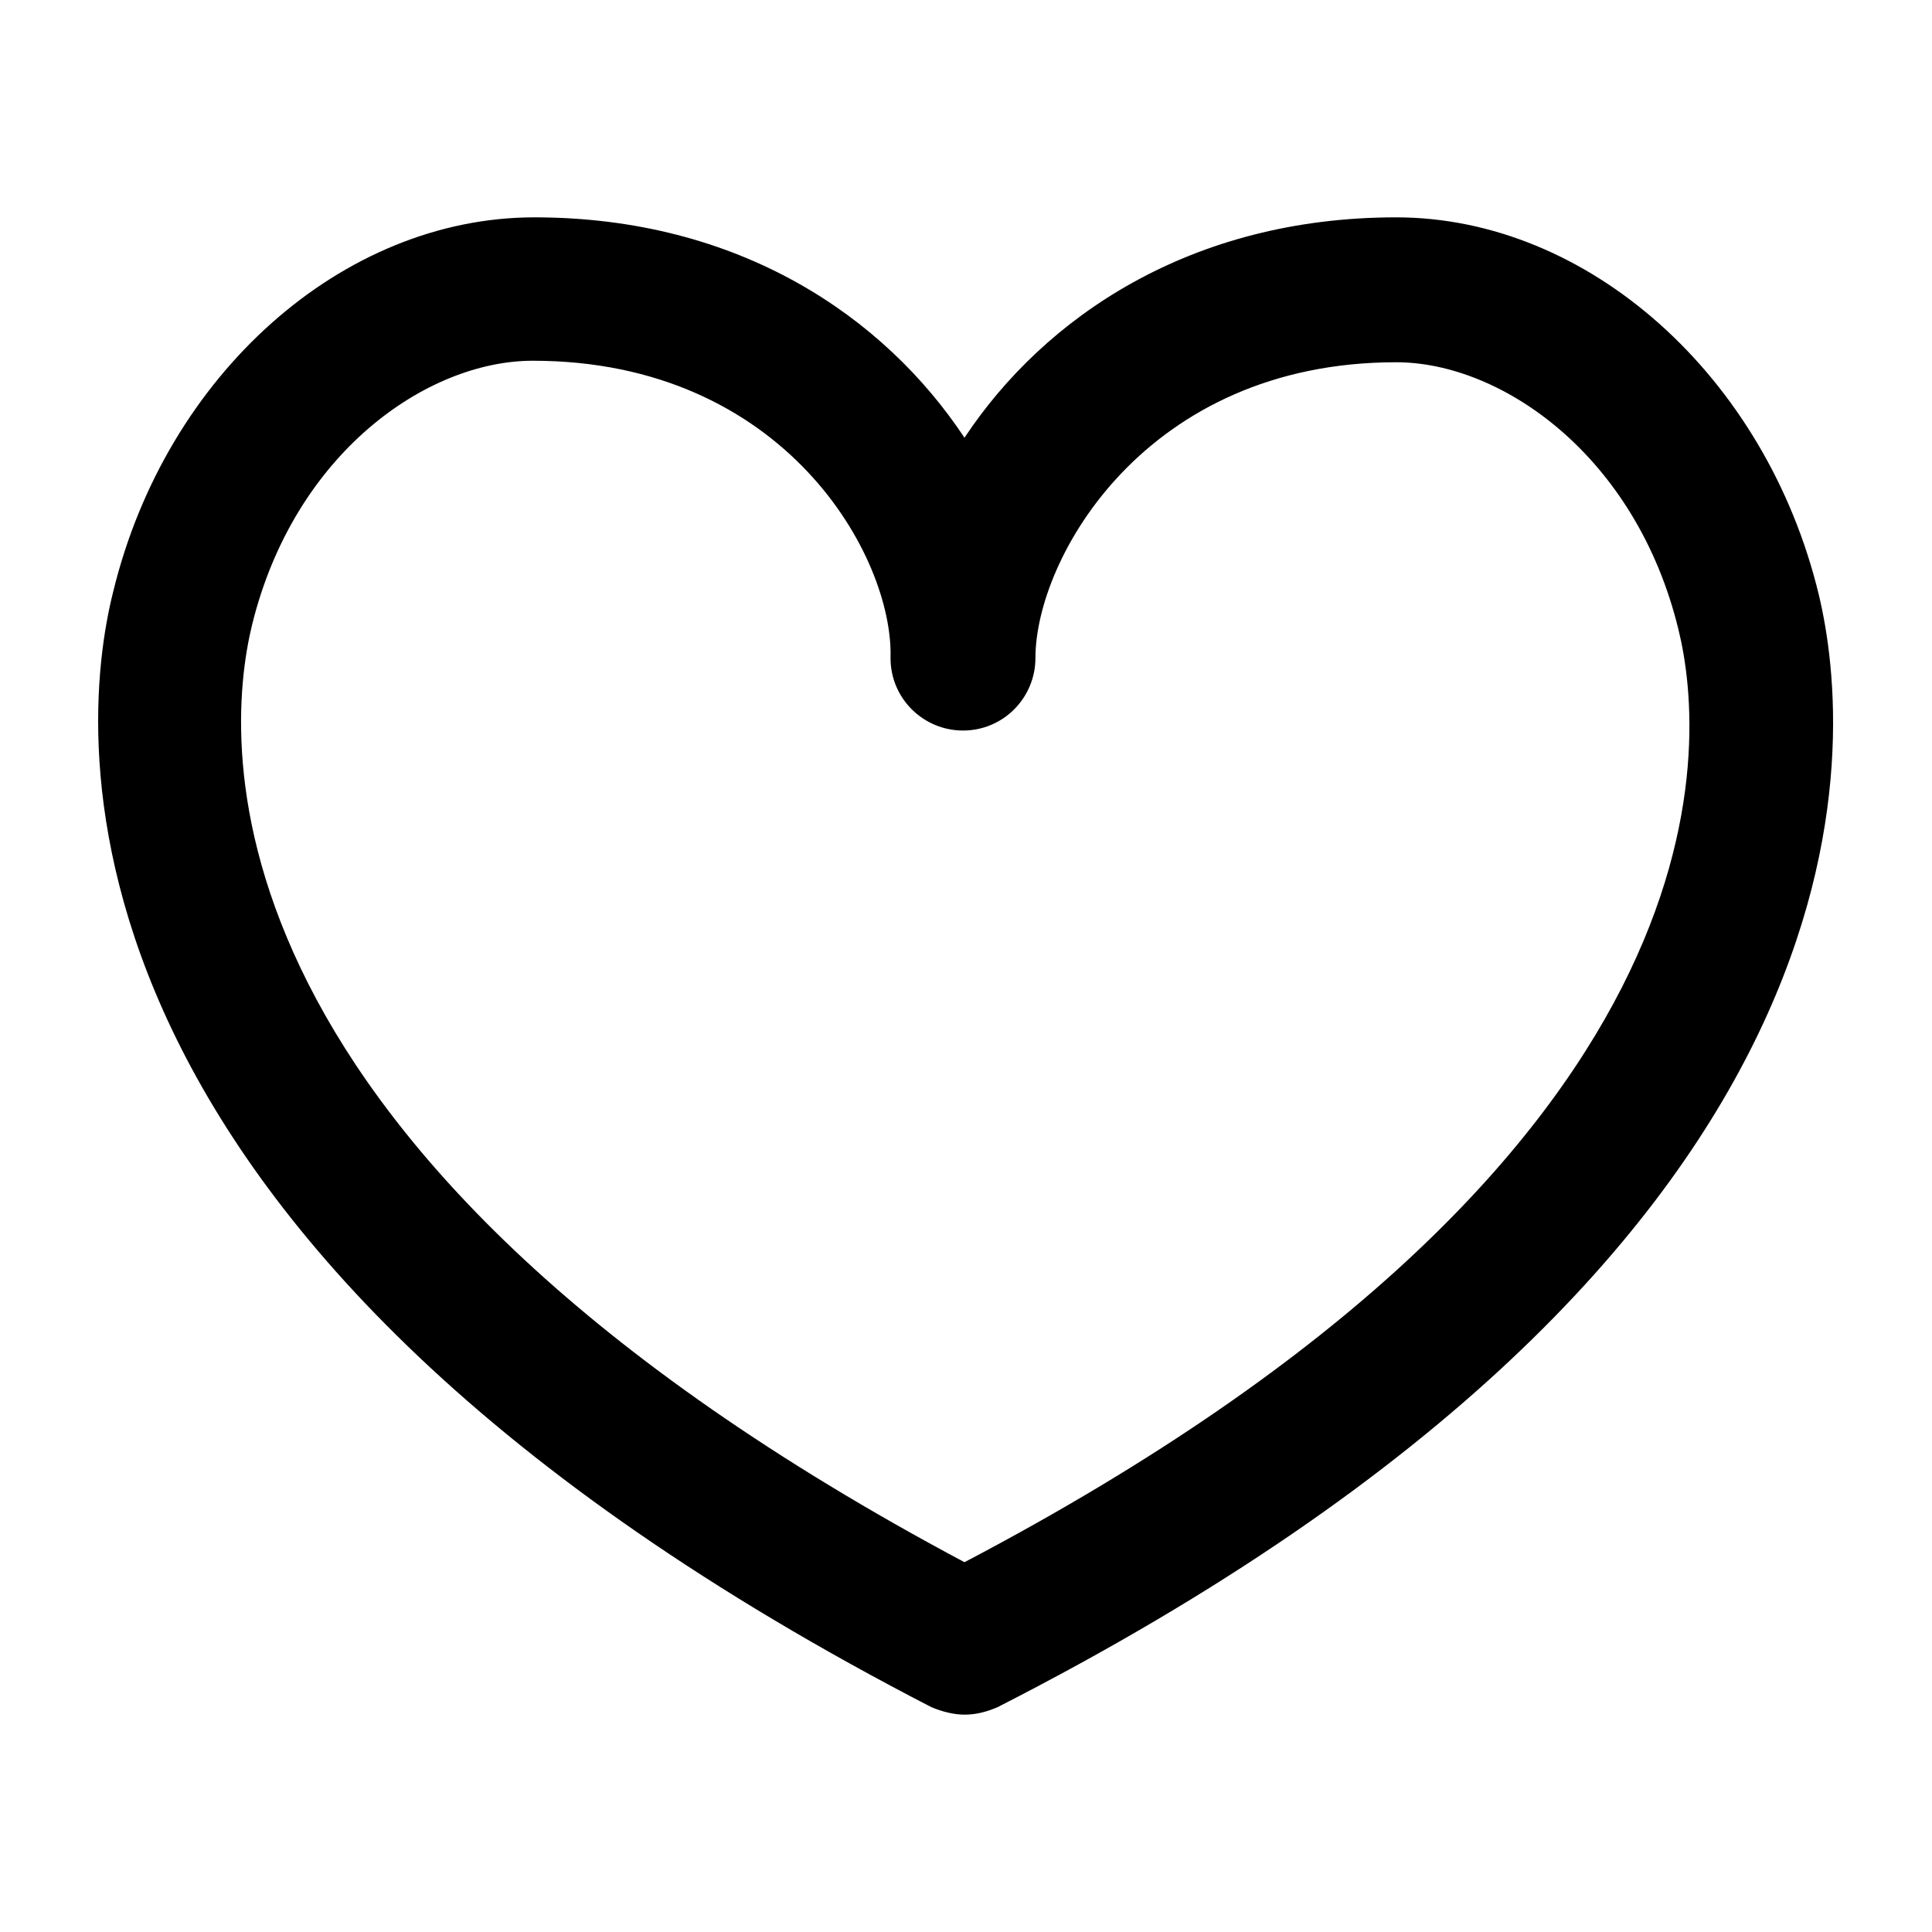 <?xml version="1.0" encoding="utf-8"?>
<!-- Generator: Adobe Illustrator 23.1.0, SVG Export Plug-In . SVG Version: 6.00 Build 0)  -->
<svg version="1.1" id="Layer_1" xmlns="http://www.w3.org/2000/svg" xmlns:xlink="http://www.w3.org/1999/xlink" x="0px" y="0px"
	 width="128" height="128" viewBox="0 0 128 128" style="enable-background:new 0 0 128 128;" xml:space="preserve">
<path d="M63.9,113.6c-0.7,0-1.5-0.2-2.2-0.5C2.2,82.4,5.1,48.7,7.5,39.2c3.5-14.4,15.2-24.8,27.9-24.8C49,14.4,58.6,21,63.9,29
	c5.3-8,15-14.6,28.6-14.6c12.7,0,24.5,10.5,28,25c2.3,9.6,5.2,43.3-54.4,73.7C65.4,113.4,64.7,113.6,63.9,113.6z M35.3,23.9
	c-7,0-15.8,6.1-18.6,17.5c-1.9,7.8-3.9,34.9,47.2,62.1c51.2-26.9,49.2-54.1,47.3-61.8c-2.8-11.5-11.7-17.7-18.7-17.7
	c-16.6,0-23.9,13-23.9,19.6c0,2.6-2.1,4.8-4.8,4.8c-2.6,0-4.8-2.1-4.8-4.8C59.2,36.9,52,23.9,35.3,23.9z"/>
</svg>
